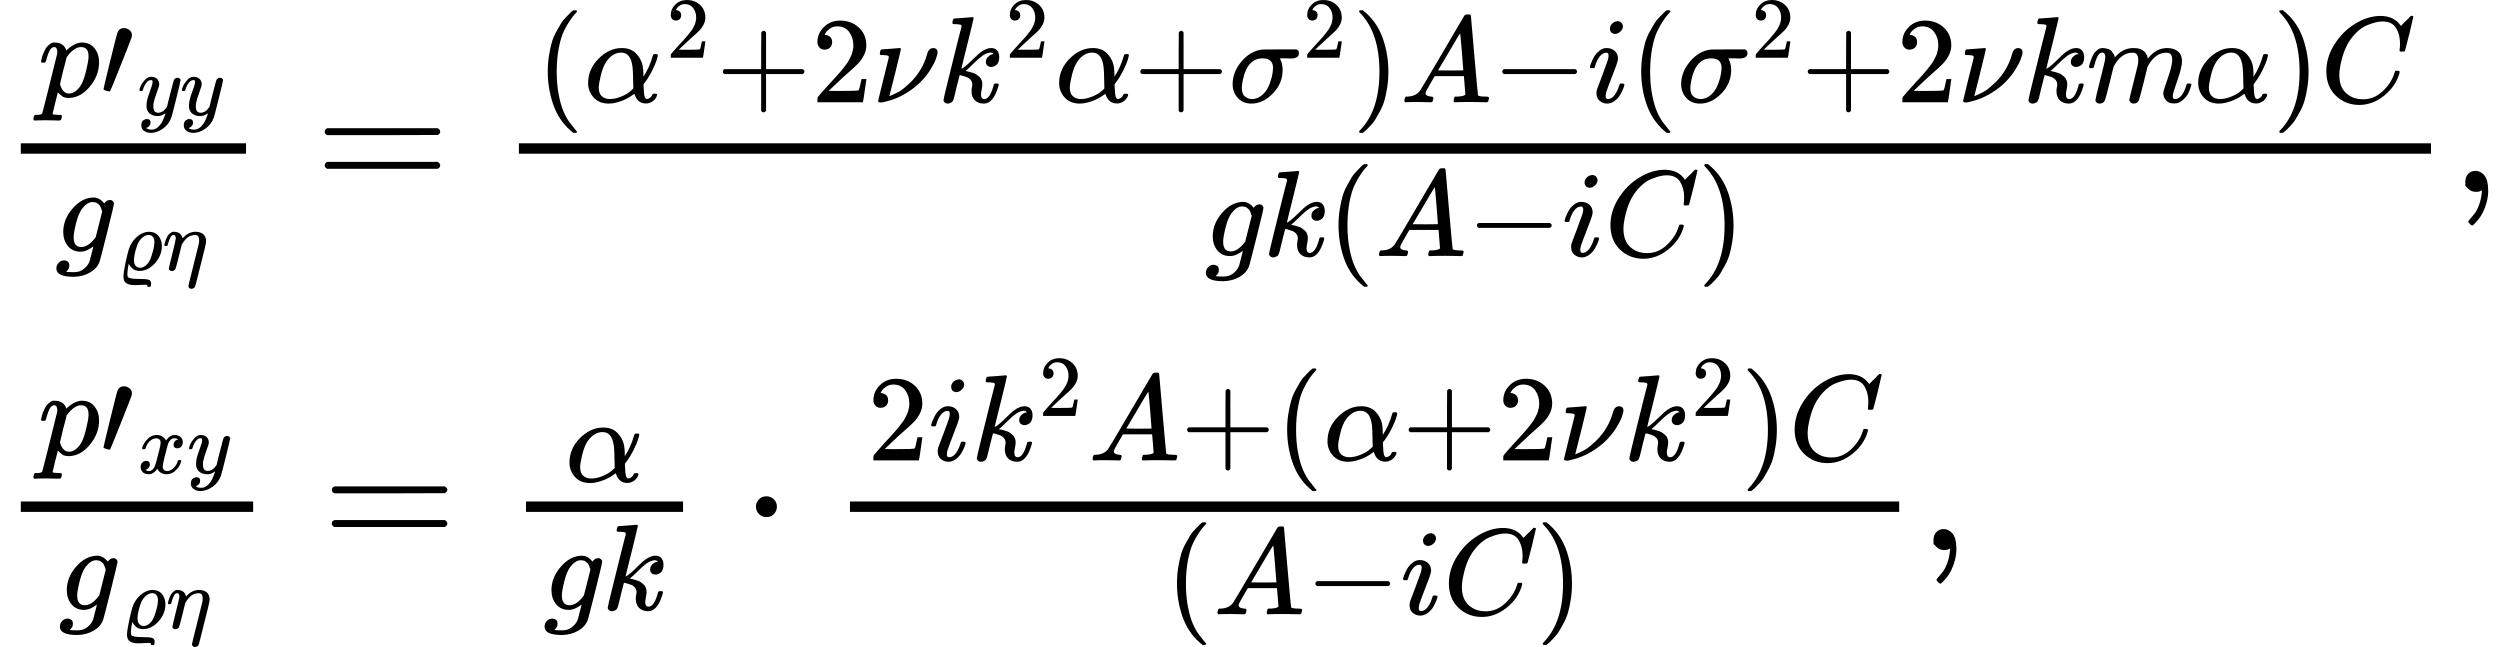 <svg version="1.1" style="vertical-align: -3.655ex;" xmlns="http://www.w3.org/2000/svg" width="14417px" height="3731px"   viewBox="0 -2115.5 14417 3731" xmlns:xlink="http://www.w3.org/1999/xlink"><defs><path id="MJX-4-TEX-I-1D45D" d="M23 287Q24 290 25 295T30 317T40 348T55 381T75 411T101 433T134 442Q209 442 230 378L240 387Q302 442 358 442Q423 442 460 395T497 281Q497 173 421 82T249 -10Q227 -10 210 -4Q199 1 187 11T168 28L161 36Q160 35 139 -51T118 -138Q118 -144 126 -145T163 -148H188Q194 -155 194 -157T191 -175Q188 -187 185 -190T172 -194Q170 -194 161 -194T127 -193T65 -192Q-5 -192 -24 -194H-32Q-39 -187 -39 -183Q-37 -156 -26 -148H-6Q28 -147 33 -136Q36 -130 94 103T155 350Q156 355 156 364Q156 405 131 405Q109 405 94 377T71 316T59 280Q57 278 43 278H29Q23 284 23 287ZM178 102Q200 26 252 26Q282 26 310 49T356 107Q374 141 392 215T411 325V331Q411 405 350 405Q339 405 328 402T306 393T286 380T269 365T254 350T243 336T235 326L232 322Q232 321 229 308T218 264T204 212Q178 106 178 102Z"></path><path id="MJX-4-TEX-N-2032" d="M79 43Q73 43 52 49T30 61Q30 68 85 293T146 528Q161 560 198 560Q218 560 240 545T262 501Q262 496 260 486Q259 479 173 263T84 45T79 43Z"></path><path id="MJX-4-TEX-I-1D466" d="M21 287Q21 301 36 335T84 406T158 442Q199 442 224 419T250 355Q248 336 247 334Q247 331 231 288T198 191T182 105Q182 62 196 45T238 27Q261 27 281 38T312 61T339 94Q339 95 344 114T358 173T377 247Q415 397 419 404Q432 431 462 431Q475 431 483 424T494 412T496 403Q496 390 447 193T391 -23Q363 -106 294 -155T156 -205Q111 -205 77 -183T43 -117Q43 -95 50 -80T69 -58T89 -48T106 -45Q150 -45 150 -87Q150 -107 138 -122T115 -142T102 -147L99 -148Q101 -153 118 -160T152 -167H160Q177 -167 186 -165Q219 -156 247 -127T290 -65T313 -9T321 21L315 17Q309 13 296 6T270 -6Q250 -11 231 -11Q185 -11 150 11T104 82Q103 89 103 113Q103 170 138 262T173 379Q173 380 173 381Q173 390 173 393T169 400T158 404H154Q131 404 112 385T82 344T65 302T57 280Q55 278 41 278H27Q21 284 21 287Z"></path><path id="MJX-4-TEX-I-1D454" d="M311 43Q296 30 267 15T206 0Q143 0 105 45T66 160Q66 265 143 353T314 442Q361 442 401 394L404 398Q406 401 409 404T418 412T431 419T447 422Q461 422 470 413T480 394Q480 379 423 152T363 -80Q345 -134 286 -169T151 -205Q10 -205 10 -137Q10 -111 28 -91T74 -71Q89 -71 102 -80T116 -111Q116 -121 114 -130T107 -144T99 -154T92 -162L90 -164H91Q101 -167 151 -167Q189 -167 211 -155Q234 -144 254 -122T282 -75Q288 -56 298 -13Q311 35 311 43ZM384 328L380 339Q377 350 375 354T369 368T359 382T346 393T328 402T306 405Q262 405 221 352Q191 313 171 233T151 117Q151 38 213 38Q269 38 323 108L331 118L384 328Z"></path><path id="MJX-4-TEX-I-1D71A" d="M205 -174Q136 -174 102 -153T67 -76Q67 -25 91 85T127 234Q143 289 182 341Q252 427 341 441Q343 441 349 441T359 442Q432 442 471 394T510 276Q510 169 431 80T253 -10Q226 -10 204 -2T169 19T146 44T132 64L128 73Q128 72 124 53T116 5T112 -44Q112 -68 117 -78T150 -95T236 -102Q327 -102 356 -111T386 -154Q386 -166 384 -178Q381 -190 378 -192T361 -194H348Q342 -188 342 -179Q342 -169 315 -169Q294 -169 264 -171T205 -174ZM424 322Q424 359 407 382T357 405Q322 405 287 376T231 300Q221 276 204 217Q188 152 188 116Q188 68 210 47T259 26Q297 26 334 62Q367 92 389 158T418 266T424 322Z"></path><path id="MJX-4-TEX-I-1D702" d="M21 287Q22 290 23 295T28 317T38 348T53 381T73 411T99 433T132 442Q156 442 175 435T205 417T221 395T229 376L231 369Q231 367 232 367L243 378Q304 442 382 442Q436 442 469 415T503 336V326Q503 302 439 53Q381 -182 377 -189Q364 -216 332 -216Q319 -216 310 -208T299 -186Q299 -177 358 57L420 307Q423 322 423 345Q423 404 379 404H374Q288 404 229 303L222 291L189 157Q156 26 151 16Q138 -11 108 -11Q95 -11 87 -5T76 7T74 17Q74 30 114 189T154 366Q154 405 128 405Q107 405 92 377T68 316T57 280Q55 278 41 278H27Q21 284 21 287Z"></path><path id="MJX-4-TEX-N-3D" d="M56 347Q56 360 70 367H707Q722 359 722 347Q722 336 708 328L390 327H72Q56 332 56 347ZM56 153Q56 168 72 173H708Q722 163 722 153Q722 140 707 133H70Q56 140 56 153Z"></path><path id="MJX-4-TEX-N-28" d="M94 250Q94 319 104 381T127 488T164 576T202 643T244 695T277 729T302 750H315H319Q333 750 333 741Q333 738 316 720T275 667T226 581T184 443T167 250T184 58T225 -81T274 -167T316 -220T333 -241Q333 -250 318 -250H315H302L274 -226Q180 -141 137 -14T94 250Z"></path><path id="MJX-4-TEX-I-1D6FC" d="M34 156Q34 270 120 356T309 442Q379 442 421 402T478 304Q484 275 485 237V208Q534 282 560 374Q564 388 566 390T582 393Q603 393 603 385Q603 376 594 346T558 261T497 161L486 147L487 123Q489 67 495 47T514 26Q528 28 540 37T557 60Q559 67 562 68T577 70Q597 70 597 62Q597 56 591 43Q579 19 556 5T512 -10H505Q438 -10 414 62L411 69L400 61Q390 53 370 41T325 18T267 -2T203 -11Q124 -11 79 39T34 156ZM208 26Q257 26 306 47T379 90L403 112Q401 255 396 290Q382 405 304 405Q235 405 183 332Q156 292 139 224T121 120Q121 71 146 49T208 26Z"></path><path id="MJX-4-TEX-N-32" d="M109 429Q82 429 66 447T50 491Q50 562 103 614T235 666Q326 666 387 610T449 465Q449 422 429 383T381 315T301 241Q265 210 201 149L142 93L218 92Q375 92 385 97Q392 99 409 186V189H449V186Q448 183 436 95T421 3V0H50V19V31Q50 38 56 46T86 81Q115 113 136 137Q145 147 170 174T204 211T233 244T261 278T284 308T305 340T320 369T333 401T340 431T343 464Q343 527 309 573T212 619Q179 619 154 602T119 569T109 550Q109 549 114 549Q132 549 151 535T170 489Q170 464 154 447T109 429Z"></path><path id="MJX-4-TEX-N-2B" d="M56 237T56 250T70 270H369V420L370 570Q380 583 389 583Q402 583 409 568V270H707Q722 262 722 250T707 230H409V-68Q401 -82 391 -82H389H387Q375 -82 369 -68V230H70Q56 237 56 250Z"></path><path id="MJX-4-TEX-I-1D708" d="M74 431Q75 431 146 436T219 442Q231 442 231 434Q231 428 185 241L137 51H140L150 55Q161 59 177 67T214 86T261 119T312 165Q410 264 445 394Q458 442 496 442Q509 442 519 434T530 411Q530 390 516 352T469 262T388 162T267 70T106 5Q81 -2 71 -2Q66 -2 59 -1T51 1Q45 5 45 11Q45 13 88 188L132 364Q133 377 125 380T86 385H65Q59 391 59 393T61 412Q65 431 74 431Z"></path><path id="MJX-4-TEX-I-1D458" d="M121 647Q121 657 125 670T137 683Q138 683 209 688T282 694Q294 694 294 686Q294 679 244 477Q194 279 194 272Q213 282 223 291Q247 309 292 354T362 415Q402 442 438 442Q468 442 485 423T503 369Q503 344 496 327T477 302T456 291T438 288Q418 288 406 299T394 328Q394 353 410 369T442 390L458 393Q446 405 434 405H430Q398 402 367 380T294 316T228 255Q230 254 243 252T267 246T293 238T320 224T342 206T359 180T365 147Q365 130 360 106T354 66Q354 26 381 26Q429 26 459 145Q461 153 479 153H483Q499 153 499 144Q499 139 496 130Q455 -11 378 -11Q333 -11 305 15T277 90Q277 108 280 121T283 145Q283 167 269 183T234 206T200 217T182 220H180Q168 178 159 139T145 81T136 44T129 20T122 7T111 -2Q98 -11 83 -11Q66 -11 57 -1T48 16Q48 26 85 176T158 471L195 616Q196 629 188 632T149 637H144Q134 637 131 637T124 640T121 647Z"></path><path id="MJX-4-TEX-I-1D70E" d="M184 -11Q116 -11 74 34T31 147Q31 247 104 333T274 430Q275 431 414 431H552Q553 430 555 429T559 427T562 425T565 422T567 420T569 416T570 412T571 407T572 401Q572 357 507 357Q500 357 490 357T476 358H416L421 348Q439 310 439 263Q439 153 359 71T184 -11ZM361 278Q361 358 276 358Q152 358 115 184Q114 180 114 178Q106 141 106 117Q106 67 131 47T188 26Q242 26 287 73Q316 103 334 153T356 233T361 278Z"></path><path id="MJX-4-TEX-N-29" d="M60 749L64 750Q69 750 74 750H86L114 726Q208 641 251 514T294 250Q294 182 284 119T261 12T224 -76T186 -143T145 -194T113 -227T90 -246Q87 -249 86 -250H74Q66 -250 63 -250T58 -247T55 -238Q56 -237 66 -225Q221 -64 221 250T66 725Q56 737 55 738Q55 746 60 749Z"></path><path id="MJX-4-TEX-I-1D434" d="M208 74Q208 50 254 46Q272 46 272 35Q272 34 270 22Q267 8 264 4T251 0Q249 0 239 0T205 1T141 2Q70 2 50 0H42Q35 7 35 11Q37 38 48 46H62Q132 49 164 96Q170 102 345 401T523 704Q530 716 547 716H555H572Q578 707 578 706L606 383Q634 60 636 57Q641 46 701 46Q726 46 726 36Q726 34 723 22Q720 7 718 4T704 0Q701 0 690 0T651 1T578 2Q484 2 455 0H443Q437 6 437 9T439 27Q443 40 445 43L449 46H469Q523 49 533 63L521 213H283L249 155Q208 86 208 74ZM516 260Q516 271 504 416T490 562L463 519Q447 492 400 412L310 260L413 259Q516 259 516 260Z"></path><path id="MJX-4-TEX-N-2212" d="M84 237T84 250T98 270H679Q694 262 694 250T679 230H98Q84 237 84 250Z"></path><path id="MJX-4-TEX-I-1D456" d="M184 600Q184 624 203 642T247 661Q265 661 277 649T290 619Q290 596 270 577T226 557Q211 557 198 567T184 600ZM21 287Q21 295 30 318T54 369T98 420T158 442Q197 442 223 419T250 357Q250 340 236 301T196 196T154 83Q149 61 149 51Q149 26 166 26Q175 26 185 29T208 43T235 78T260 137Q263 149 265 151T282 153Q302 153 302 143Q302 135 293 112T268 61T223 11T161 -11Q129 -11 102 10T74 74Q74 91 79 106T122 220Q160 321 166 341T173 380Q173 404 156 404H154Q124 404 99 371T61 287Q60 286 59 284T58 281T56 279T53 278T49 278T41 278H27Q21 284 21 287Z"></path><path id="MJX-4-TEX-I-1D45A" d="M21 287Q22 293 24 303T36 341T56 388T88 425T132 442T175 435T205 417T221 395T229 376L231 369Q231 367 232 367L243 378Q303 442 384 442Q401 442 415 440T441 433T460 423T475 411T485 398T493 385T497 373T500 364T502 357L510 367Q573 442 659 442Q713 442 746 415T780 336Q780 285 742 178T704 50Q705 36 709 31T724 26Q752 26 776 56T815 138Q818 149 821 151T837 153Q857 153 857 145Q857 144 853 130Q845 101 831 73T785 17T716 -10Q669 -10 648 17T627 73Q627 92 663 193T700 345Q700 404 656 404H651Q565 404 506 303L499 291L466 157Q433 26 428 16Q415 -11 385 -11Q372 -11 364 -4T353 8T350 18Q350 29 384 161L420 307Q423 322 423 345Q423 404 379 404H374Q288 404 229 303L222 291L189 157Q156 26 151 16Q138 -11 108 -11Q95 -11 87 -5T76 7T74 17Q74 30 112 181Q151 335 151 342Q154 357 154 369Q154 405 129 405Q107 405 92 377T69 316T57 280Q55 278 41 278H27Q21 284 21 287Z"></path><path id="MJX-4-TEX-I-1D436" d="M50 252Q50 367 117 473T286 641T490 704Q580 704 633 653Q642 643 648 636T656 626L657 623Q660 623 684 649Q691 655 699 663T715 679T725 690L740 705H746Q760 705 760 698Q760 694 728 561Q692 422 692 421Q690 416 687 415T669 413H653Q647 419 647 422Q647 423 648 429T650 449T651 481Q651 552 619 605T510 659Q484 659 454 652T382 628T299 572T226 479Q194 422 175 346T156 222Q156 108 232 58Q280 24 350 24Q441 24 512 92T606 240Q610 253 612 255T628 257Q648 257 648 248Q648 243 647 239Q618 132 523 55T319 -22Q206 -22 128 53T50 252Z"></path><path id="MJX-4-TEX-N-2C" d="M78 35T78 60T94 103T137 121Q165 121 187 96T210 8Q210 -27 201 -60T180 -117T154 -158T130 -185T117 -194Q113 -194 104 -185T95 -172Q95 -168 106 -156T131 -126T157 -76T173 -3V9L172 8Q170 7 167 6T161 3T152 1T140 0Q113 0 96 17Z"></path><path id="MJX-4-TEX-I-1D465" d="M52 289Q59 331 106 386T222 442Q257 442 286 424T329 379Q371 442 430 442Q467 442 494 420T522 361Q522 332 508 314T481 292T458 288Q439 288 427 299T415 328Q415 374 465 391Q454 404 425 404Q412 404 406 402Q368 386 350 336Q290 115 290 78Q290 50 306 38T341 26Q378 26 414 59T463 140Q466 150 469 151T485 153H489Q504 153 504 145Q504 144 502 134Q486 77 440 33T333 -11Q263 -11 227 52Q186 -10 133 -10H127Q78 -10 57 16T35 71Q35 103 54 123T99 143Q142 143 142 101Q142 81 130 66T107 46T94 41L91 40Q91 39 97 36T113 29T132 26Q168 26 194 71Q203 87 217 139T245 247T261 313Q266 340 266 352Q266 380 251 392T217 404Q177 404 142 372T93 290Q91 281 88 280T72 278H58Q52 284 52 289Z"></path><path id="MJX-4-TEX-N-22C5" d="M78 250Q78 274 95 292T138 310Q162 310 180 294T199 251Q199 226 182 208T139 190T96 207T78 250Z"></path></defs><g stroke="currentColor" fill="currentColor" stroke-width="0" transform="scale(1,-1)"><g ><g ><g  transform="translate(0,1009.1)"><g ><g ><g  transform="translate(220,548.6) scale(0.707)"><g ><use  xlink:href="#MJX-4-TEX-I-1D45D"></use></g><g  transform="translate(503,0)"><g  ><g ><use  xlink:href="#MJX-4-TEX-N-2032"></use></g></g><g  transform="translate(308,-150) scale(0.707)" ><g ><use  xlink:href="#MJX-4-TEX-I-1D466"></use></g><g  transform="translate(490,0)"><use  xlink:href="#MJX-4-TEX-I-1D466"></use></g></g></g></g><g  transform="translate(317.9,-345) scale(0.707)"><g ><use  xlink:href="#MJX-4-TEX-I-1D454"></use></g><g  transform="translate(510,-150) scale(0.707)" ><g ><use  xlink:href="#MJX-4-TEX-I-1D71A"></use></g><g  transform="translate(517,0)"><use  xlink:href="#MJX-4-TEX-I-1D702"></use></g></g></g><rect width="1298.8" height="60" x="120" y="220"></rect></g><g  transform="translate(1816.6,0)"><use  xlink:href="#MJX-4-TEX-N-3D"></use></g><g  transform="translate(2872.4,0)"><g  transform="translate(220,516.8) scale(0.707)"><g ><use  xlink:href="#MJX-4-TEX-N-28"></use></g><g  transform="translate(389,0)"><g ><use  xlink:href="#MJX-4-TEX-I-1D6FC"></use></g><g  transform="translate(673,363) scale(0.707)" ><g ><use  xlink:href="#MJX-4-TEX-N-32"></use></g></g></g><g  transform="translate(1465.6,0)"><use  xlink:href="#MJX-4-TEX-N-2B"></use></g><g  transform="translate(2243.6,0)"><use  xlink:href="#MJX-4-TEX-N-32"></use></g><g  transform="translate(2743.6,0)"><use  xlink:href="#MJX-4-TEX-I-1D708"></use></g><g  transform="translate(3273.6,0)"><g ><use  xlink:href="#MJX-4-TEX-I-1D458"></use></g><g  transform="translate(554,363) scale(0.707)" ><g ><use  xlink:href="#MJX-4-TEX-N-32"></use></g></g></g><g  transform="translate(4231.1,0)"><use  xlink:href="#MJX-4-TEX-I-1D6FC"></use></g><g  transform="translate(4871.1,0)"><use  xlink:href="#MJX-4-TEX-N-2B"></use></g><g  transform="translate(5649.1,0)"><g ><use  xlink:href="#MJX-4-TEX-I-1D70E"></use></g><g  transform="translate(604,363) scale(0.707)" ><g ><use  xlink:href="#MJX-4-TEX-N-32"></use></g></g></g><g  transform="translate(6656.7,0)"><use  xlink:href="#MJX-4-TEX-N-29"></use></g><g  transform="translate(7045.7,0)"><use  xlink:href="#MJX-4-TEX-I-1D434"></use></g><g  transform="translate(7795.7,0)"><use  xlink:href="#MJX-4-TEX-N-2212"></use></g><g  transform="translate(8573.7,0)"><use  xlink:href="#MJX-4-TEX-I-1D456"></use></g><g  transform="translate(8918.7,0)"><use  xlink:href="#MJX-4-TEX-N-28"></use></g><g  transform="translate(9307.7,0)"><g ><use  xlink:href="#MJX-4-TEX-I-1D70E"></use></g><g  transform="translate(604,363) scale(0.707)" ><g ><use  xlink:href="#MJX-4-TEX-N-32"></use></g></g></g><g  transform="translate(10315.2,0)"><use  xlink:href="#MJX-4-TEX-N-2B"></use></g><g  transform="translate(11093.2,0)"><use  xlink:href="#MJX-4-TEX-N-32"></use></g><g  transform="translate(11593.2,0)"><use  xlink:href="#MJX-4-TEX-I-1D708"></use></g><g  transform="translate(12123.2,0)"><use  xlink:href="#MJX-4-TEX-I-1D458"></use></g><g  transform="translate(12644.2,0)"><use  xlink:href="#MJX-4-TEX-I-1D45A"></use></g><g  transform="translate(13522.2,0)"><use  xlink:href="#MJX-4-TEX-I-1D6FC"></use></g><g  transform="translate(14162.2,0)"><use  xlink:href="#MJX-4-TEX-N-29"></use></g><g  transform="translate(14551.2,0)"><use  xlink:href="#MJX-4-TEX-I-1D436"></use></g></g><g  transform="translate(4074.5,-370.3) scale(0.707)"><g ><use  xlink:href="#MJX-4-TEX-I-1D454"></use></g><g  transform="translate(477,0)"><use  xlink:href="#MJX-4-TEX-I-1D458"></use></g><g  transform="translate(998,0)"><use  xlink:href="#MJX-4-TEX-N-28"></use></g><g  transform="translate(1387,0)"><use  xlink:href="#MJX-4-TEX-I-1D434"></use></g><g  transform="translate(2137,0)"><use  xlink:href="#MJX-4-TEX-N-2212"></use></g><g  transform="translate(2915,0)"><use  xlink:href="#MJX-4-TEX-I-1D456"></use></g><g  transform="translate(3260,0)"><use  xlink:href="#MJX-4-TEX-I-1D436"></use></g><g  transform="translate(4020,0)"><use  xlink:href="#MJX-4-TEX-N-29"></use></g></g><rect width="11026.7" height="60" x="120" y="220"></rect></g><g  transform="translate(14139,0)"><use  xlink:href="#MJX-4-TEX-N-2C"></use></g></g></g><g  transform="translate(0,-1056.5)"><g ><g ><g  transform="translate(220,548.6) scale(0.707)"><g ><use  xlink:href="#MJX-4-TEX-I-1D45D"></use></g><g  transform="translate(503,0)"><g  ><g ><use  xlink:href="#MJX-4-TEX-N-2032"></use></g></g><g  transform="translate(308,-150) scale(0.707)" ><g ><use  xlink:href="#MJX-4-TEX-I-1D465"></use></g><g  transform="translate(572,0)"><use  xlink:href="#MJX-4-TEX-I-1D466"></use></g></g></g></g><g  transform="translate(338.4,-345) scale(0.707)"><g ><use  xlink:href="#MJX-4-TEX-I-1D454"></use></g><g  transform="translate(510,-150) scale(0.707)" ><g ><use  xlink:href="#MJX-4-TEX-I-1D71A"></use></g><g  transform="translate(517,0)"><use  xlink:href="#MJX-4-TEX-I-1D702"></use></g></g></g><rect width="1339.8" height="60" x="120" y="220"></rect></g><g  transform="translate(1857.6,0)"><use  xlink:href="#MJX-4-TEX-N-3D"></use></g><g  transform="translate(2913.4,0)"><g  transform="translate(346.6,394) scale(0.707)"><use  xlink:href="#MJX-4-TEX-I-1D6FC"></use></g><g  transform="translate(220,-345) scale(0.707)"><g ><use  xlink:href="#MJX-4-TEX-I-1D454"></use></g><g  transform="translate(477,0)"><use  xlink:href="#MJX-4-TEX-I-1D458"></use></g></g><rect width="905.7" height="60" x="120" y="220"></rect></g><g  transform="translate(4281.3,0)"><use  xlink:href="#MJX-4-TEX-N-22C5"></use></g><g  transform="translate(4781.5,0)"><g  transform="translate(220,516.8) scale(0.707)"><g ><use  xlink:href="#MJX-4-TEX-N-32"></use></g><g  transform="translate(500,0)"><use  xlink:href="#MJX-4-TEX-I-1D456"></use></g><g  transform="translate(845,0)"><g ><use  xlink:href="#MJX-4-TEX-I-1D458"></use></g><g  transform="translate(554,363) scale(0.707)" ><g ><use  xlink:href="#MJX-4-TEX-N-32"></use></g></g></g><g  transform="translate(1802.6,0)"><use  xlink:href="#MJX-4-TEX-I-1D434"></use></g><g  transform="translate(2552.6,0)"><use  xlink:href="#MJX-4-TEX-N-2B"></use></g><g  transform="translate(3330.6,0)"><use  xlink:href="#MJX-4-TEX-N-28"></use></g><g  transform="translate(3719.6,0)"><use  xlink:href="#MJX-4-TEX-I-1D6FC"></use></g><g  transform="translate(4359.6,0)"><use  xlink:href="#MJX-4-TEX-N-2B"></use></g><g  transform="translate(5137.6,0)"><use  xlink:href="#MJX-4-TEX-N-32"></use></g><g  transform="translate(5637.6,0)"><use  xlink:href="#MJX-4-TEX-I-1D708"></use></g><g  transform="translate(6167.6,0)"><g ><use  xlink:href="#MJX-4-TEX-I-1D458"></use></g><g  transform="translate(554,363) scale(0.707)" ><g ><use  xlink:href="#MJX-4-TEX-N-32"></use></g></g></g><g  transform="translate(7125.1,0)"><use  xlink:href="#MJX-4-TEX-N-29"></use></g><g  transform="translate(7514.1,0)"><use  xlink:href="#MJX-4-TEX-I-1D436"></use></g></g><g  transform="translate(1939.4,-370.3) scale(0.707)"><g ><use  xlink:href="#MJX-4-TEX-N-28"></use></g><g  transform="translate(389,0)"><use  xlink:href="#MJX-4-TEX-I-1D434"></use></g><g  transform="translate(1139,0)"><use  xlink:href="#MJX-4-TEX-N-2212"></use></g><g  transform="translate(1917,0)"><use  xlink:href="#MJX-4-TEX-I-1D456"></use></g><g  transform="translate(2262,0)"><use  xlink:href="#MJX-4-TEX-I-1D436"></use></g><g  transform="translate(3022,0)"><use  xlink:href="#MJX-4-TEX-N-29"></use></g></g><rect width="6050.7" height="60" x="120" y="220"></rect></g><g  transform="translate(11072.2,0)"><use  xlink:href="#MJX-4-TEX-N-2C"></use></g></g></g></g></g></g></svg>